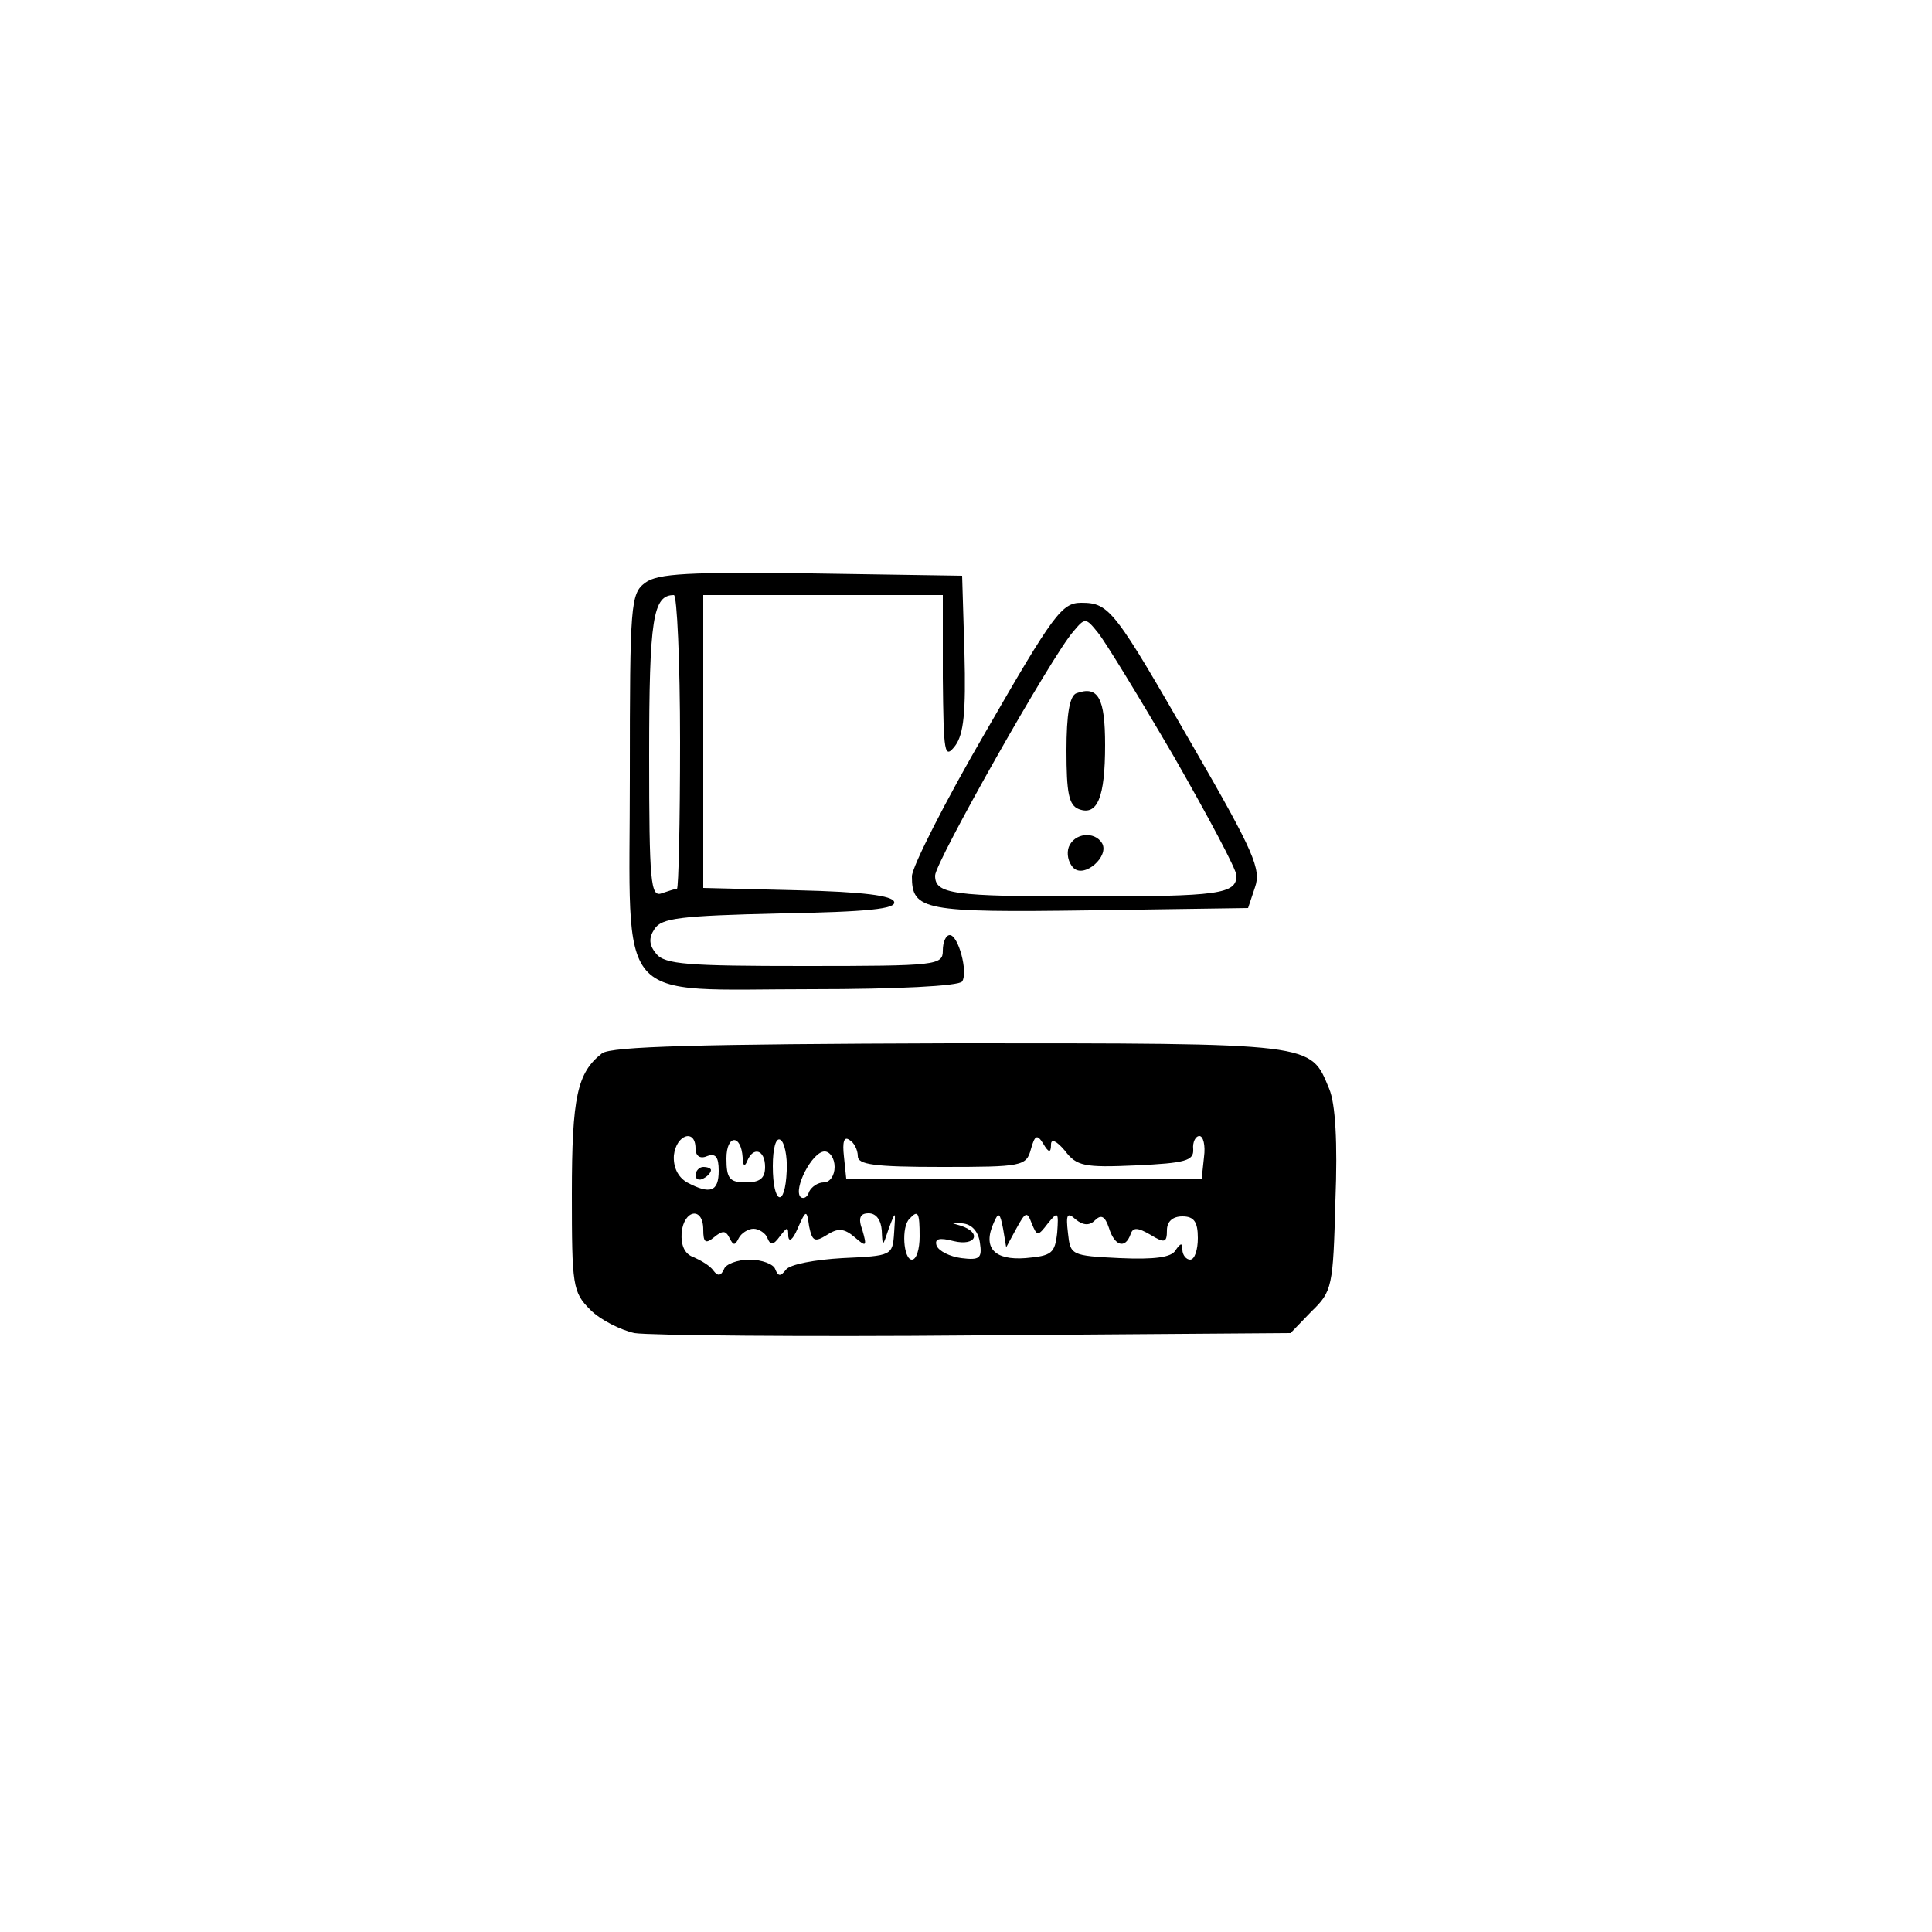<?xml version="1.0" standalone="no"?>
<!DOCTYPE svg PUBLIC "-//W3C//DTD SVG 20010904//EN"
 "http://www.w3.org/TR/2001/REC-SVG-20010904/DTD/svg10.dtd">
<svg version="1.0" xmlns="http://www.w3.org/2000/svg"
 width="250pt" height="250pt" viewBox="0 0 250 250"
 preserveAspectRatio="xMidYMid meet">

<g transform="translate(0,250) scale(0.1,-0.1)"
fill="#000000" stroke="none">
<path d="M835 1746 c-19 -14 -20 -27 -20 -251 0 -301 -23 -275 236 -275 108 0
190 4 194 10 8 12 -5 60 -16 60 -5 0 -9 -9 -9 -20 0 -19 -7 -20 -179 -20 -151
0 -181 2 -192 16 -9 11 -10 20 -2 32 9 14 33 17 162 20 115 2 151 6 148 15 -2
8 -40 13 -125 15 l-122 3 0 189 0 190 155 0 155 0 0 -107 c1 -98 2 -106 16
-88 11 15 14 43 12 120 l-3 100 -195 3 c-158 2 -199 0 -215 -12z m45 -206 c0
-104 -2 -190 -4 -190 -2 0 -11 -3 -20 -6 -14 -5 -16 14 -16 178 0 178 5 208
32 208 4 0 8 -85 8 -190z"/>
<path d="M1276 1554 c-53 -91 -96 -176 -96 -188 0 -44 15 -47 231 -44 l204 3
9 27 c8 23 -1 45 -79 180 -103 179 -109 188 -146 188 -25 0 -36 -15 -123 -166z
m243 -33 c44 -77 81 -146 81 -154 0 -24 -23 -27 -195 -27 -173 0 -195 3 -195
27 0 17 152 286 179 316 15 18 16 18 32 -2 9 -11 53 -83 98 -160z"/>
<path d="M1393 1603 c-9 -3 -13 -28 -13 -74 0 -55 3 -71 16 -76 24 -9 34 15
34 83 0 61 -9 77 -37 67z"/>
<path d="M1383 1404 c-3 -8 -1 -20 6 -27 14 -14 47 15 37 32 -10 16 -36 13
-43 -5z"/>
<path d="M779 1137 c-32 -25 -39 -56 -39 -182 0 -119 1 -127 24 -150 13 -13
39 -26 57 -30 19 -3 217 -5 441 -3 l408 3 27 28 c27 26 28 32 31 143 3 76 0
126 -8 145 -25 60 -14 59 -490 59 -326 -1 -439 -4 -451 -13z m121 -123 c0 -10
6 -14 15 -10 11 4 15 -1 15 -19 0 -27 -11 -31 -41 -15 -12 7 -18 20 -17 35 3
27 28 35 28 9z m61 -12 c0 -11 3 -12 6 -4 8 19 23 14 23 -8 0 -15 -7 -20 -25
-20 -21 0 -25 5 -25 31 0 31 19 32 21 1z m57 -17 c-2 -49 -18 -44 -18 6 0 23
4 38 10 34 5 -3 9 -21 8 -40z m92 19 c0 -11 21 -14 109 -14 104 0 109 1 115
23 5 18 8 20 16 7 7 -12 10 -12 10 -1 0 8 7 5 18 -8 15 -20 25 -22 92 -19 64
3 75 6 74 21 -1 9 3 17 8 17 5 0 8 -12 6 -27 l-3 -28 -230 0 -230 0 -3 29 c-2
18 0 26 7 21 6 -3 11 -13 11 -21z m-30 -14 c0 -11 -6 -20 -14 -20 -8 0 -16 -6
-19 -12 -2 -7 -7 -10 -11 -7 -10 10 15 59 31 59 7 0 13 -9 13 -20z m-170 -81
c0 -17 3 -19 14 -10 11 9 15 9 20 -1 5 -10 7 -10 12 0 3 6 12 12 19 12 7 0 16
-6 18 -12 4 -10 8 -9 16 2 10 13 11 13 11 0 1 -8 6 -4 12 10 11 25 12 25 15 3
4 -19 7 -21 23 -11 14 9 22 9 36 -3 15 -13 16 -12 10 9 -6 16 -3 22 8 22 10 0
16 -9 17 -22 1 -22 1 -22 9 2 9 24 9 24 7 -5 -2 -30 -3 -30 -67 -33 -35 -2
-68 -8 -73 -15 -7 -9 -10 -9 -14 1 -2 6 -17 12 -33 12 -16 0 -31 -6 -33 -12
-4 -9 -8 -10 -14 -2 -4 6 -16 13 -25 17 -12 4 -17 15 -16 32 3 30 28 34 28 4z
m280 -9 c0 -16 -4 -30 -10 -30 -11 0 -14 43 -3 53 11 12 13 8 13 -23z m125 10
c12 22 14 23 20 7 7 -17 8 -17 21 0 13 16 14 15 12 -12 -3 -27 -7 -30 -41 -33
-40 -3 -56 13 -41 46 6 14 8 13 12 -8 l4 -24 13 24z m102 11 c8 8 13 5 18 -10
7 -23 21 -28 28 -8 3 9 9 9 26 -1 18 -11 21 -10 21 6 0 11 7 18 20 18 15 0 20
-7 20 -28 0 -15 -4 -28 -10 -28 -5 0 -10 6 -10 13 0 9 -2 9 -9 -1 -5 -9 -27
-12 -72 -10 -63 3 -64 4 -67 32 -3 25 -1 28 10 18 10 -8 18 -8 25 -1z m-149
-29 c3 -20 0 -23 -24 -20 -15 2 -29 9 -32 16 -3 9 3 11 22 6 29 -7 37 11 9 20
-14 4 -14 4 2 3 13 -1 21 -11 23 -25z"/>
<path d="M900 979 c0 -5 5 -7 10 -4 6 3 10 8 10 11 0 2 -4 4 -10 4 -5 0 -10
-5 -10 -11z"/>
</g>
</svg>
